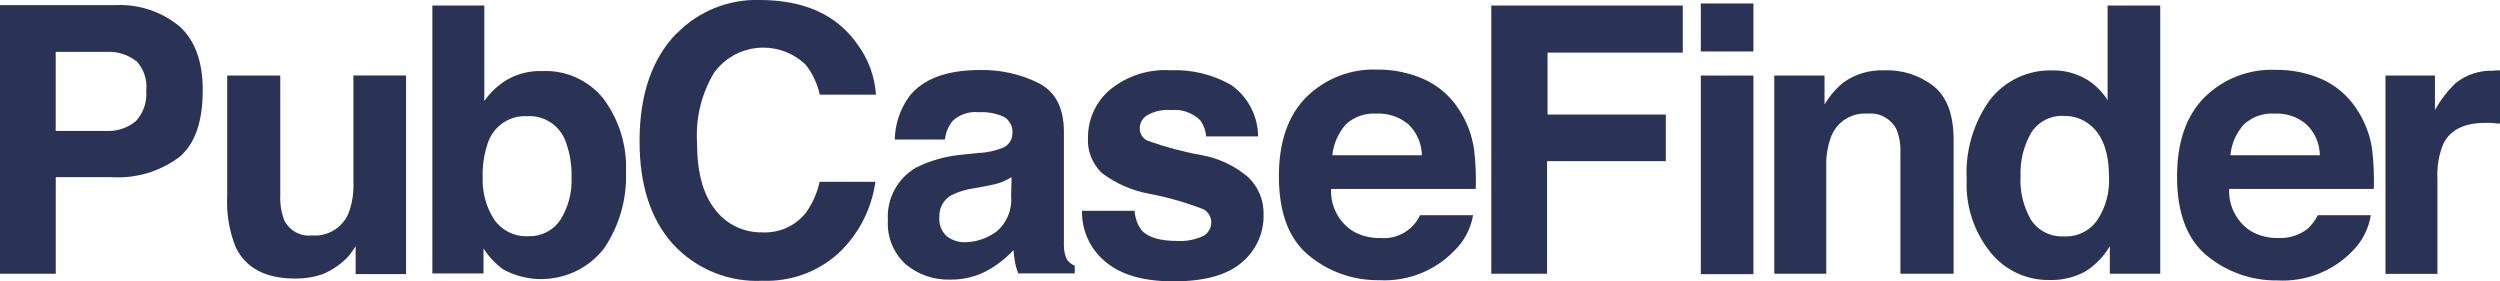<?xml version="1.0" encoding="UTF-8"?><svg id="_レイヤー_2" xmlns="http://www.w3.org/2000/svg" viewBox="0 0 302.12 34"><defs><style>.cls-1{fill:#2a3356;}</style></defs><g id="_レイヤー_1-2"><path class="cls-1" d="M21.6,19.03c-2.35,1.73-5.23,2.57-8.14,2.38h-6.72v11.67H0V.62h13.94c2.79-.14,5.52.76,7.69,2.51,1.91,1.68,2.87,4.26,2.87,7.77,0,3.85-.96,6.56-2.89,8.13ZM16.42,7.35c-1.04-.78-2.32-1.17-3.62-1.08h-6.07v9.55h6.07c1.31.08,2.59-.34,3.61-1.17.93-1,1.38-2.34,1.26-3.69.15-1.32-.29-2.64-1.21-3.61h-.04Z"/><path class="cls-1" d="M33.87,9.13v14.41c-.05,1.05.11,2.11.49,3.09.62,1.25,1.96,1.98,3.34,1.82,1.87.16,3.63-.89,4.39-2.6.46-1.2.67-2.48.62-3.77v-12.96h6.36v24h-6.09v-3.39c0,.08-.2.3-.44.67-.23.36-.51.68-.83.97-.83.78-1.79,1.4-2.85,1.81-1.04.34-2.13.5-3.22.48-3.54,0-5.93-1.26-7.15-3.77-.8-1.99-1.15-4.14-1.03-6.28v-14.48h6.42Z"/><path class="cls-1" d="M72.95,11.97c1.88,2.54,2.83,5.64,2.7,8.8.12,3.29-.81,6.54-2.66,9.26-2.91,3.72-8.08,4.78-12.21,2.51-.93-.69-1.73-1.54-2.35-2.51v3.02h-6.18V.67h6.28v11.54c.7-1.01,1.6-1.86,2.64-2.51,1.31-.78,2.82-1.17,4.35-1.11,2.88-.14,5.65,1.12,7.44,3.38ZM67.71,26.59c.97-1.54,1.44-3.34,1.36-5.15.04-1.44-.18-2.87-.67-4.22-.66-1.99-2.57-3.3-4.66-3.18-2.09-.13-4.02,1.14-4.74,3.1-.49,1.37-.71,2.82-.67,4.27-.07,1.81.41,3.59,1.38,5.11.95,1.36,2.54,2.13,4.2,2.02,1.52.05,2.96-.69,3.8-1.96Z"/><path class="cls-1" d="M81.81,4.02C84.43,1.34,88.05-.11,91.79,0c5.4,0,9.35,1.79,11.85,5.38,1.3,1.77,2.07,3.87,2.22,6.06h-6.79c-.29-1.3-.85-2.51-1.66-3.57-2.9-2.85-7.56-2.82-10.41.08-.24.25-.47.51-.67.78-1.54,2.54-2.27,5.48-2.1,8.44,0,3.64.74,6.37,2.21,8.18,1.33,1.75,3.41,2.76,5.6,2.73,2.05.13,4.04-.74,5.33-2.34.81-1.13,1.38-2.41,1.68-3.77h6.74c-.46,3.3-2.03,6.35-4.46,8.63-2.5,2.27-5.8,3.46-9.17,3.33-4.12.21-8.12-1.44-10.9-4.5-2.66-3.01-3.98-7.13-3.97-12.37,0-5.64,1.5-9.99,4.51-13.07Z"/><path class="cls-1" d="M118.48,18.48c.86-.07,1.71-.25,2.51-.55.79-.23,1.34-.95,1.36-1.77.08-.83-.32-1.63-1.04-2.05-.96-.42-2-.61-3.04-.55-1.17-.12-2.34.28-3.19,1.09-.49.65-.8,1.41-.89,2.21h-6.06c.04-1.88.65-3.7,1.76-5.22,1.66-2.11,4.52-3.18,8.58-3.18,2.43-.04,4.84.49,7.02,1.57,2.05,1.04,3.08,3,3.08,5.89v13.79c0,.58.12,1.16.38,1.68.24.32.56.56.93.72v.93h-6.82c-.18-.44-.32-.9-.4-1.37-.08-.41-.13-.9-.18-1.45-.88.95-1.9,1.76-3.02,2.4-1.4.79-2.99,1.19-4.6,1.17-1.97.07-3.9-.59-5.42-1.86-1.47-1.35-2.26-3.29-2.14-5.28-.18-2.62,1.15-5.11,3.43-6.41,1.74-.86,3.62-1.38,5.55-1.55l2.19-.23ZM122.25,21.41c-.4.24-.82.45-1.26.62-.55.19-1.11.33-1.68.43l-1.42.26c-1,.12-1.98.41-2.89.85-.96.53-1.54,1.56-1.48,2.66-.08.87.25,1.74.9,2.32.63.49,1.41.74,2.2.72,1.36-.02,2.67-.46,3.77-1.26,1.28-1.06,1.95-2.68,1.8-4.34l.06-2.27Z"/><path class="cls-1" d="M137.12,25.47c.04.87.34,1.7.87,2.39.78.84,2.22,1.26,4.34,1.26,1.01.05,2.02-.14,2.95-.54.93-.41,1.36-1.5.94-2.44-.15-.34-.41-.63-.73-.83-2.13-.83-4.33-1.46-6.57-1.89-2.09-.37-4.06-1.24-5.76-2.51-1.17-1.12-1.79-2.7-1.68-4.31,0-2.2.95-4.28,2.61-5.72,2.06-1.7,4.7-2.56,7.36-2.39,2.57-.11,5.11.51,7.34,1.78,2.02,1.43,3.23,3.74,3.25,6.21h-6.28c-.05-.69-.29-1.36-.69-1.92-.93-.93-2.22-1.39-3.53-1.26-1.02-.09-2.04.13-2.93.64-.52.32-.85.88-.87,1.5-.04.66.33,1.28.93,1.56,2.13.76,4.32,1.35,6.55,1.75,2.08.37,4.02,1.29,5.62,2.66,1.23,1.17,1.91,2.81,1.86,4.51.06,2.25-.93,4.39-2.66,5.82-1.77,1.51-4.51,2.26-8.22,2.26-3.71,0-6.5-.83-8.37-2.49-1.76-1.51-2.74-3.73-2.69-6.04h6.36Z"/><path class="cls-1" d="M172.08,9.57c1.69.76,3.13,1.99,4.15,3.54,1.01,1.49,1.66,3.19,1.91,4.96.19,1.58.26,3.17.2,4.76h-17.48c-.1,2,.86,3.9,2.51,5.03,1.04.63,2.24.94,3.46.9,2.01.18,3.92-.92,4.78-2.75h6.41c-.29,1.66-1.1,3.18-2.32,4.34-2.36,2.42-5.66,3.7-9.04,3.51-3.08.04-6.07-1-8.44-2.95-2.45-1.98-3.67-5.18-3.67-9.61,0-4.16,1.11-7.34,3.31-9.56,2.28-2.25,5.38-3.46,8.58-3.33,1.95-.02,3.87.38,5.66,1.17ZM162.68,14.99c-.94,1.05-1.53,2.37-1.67,3.77h10.82c-.02-1.43-.62-2.79-1.67-3.77-1.06-.87-2.4-1.32-3.77-1.26-1.35-.1-2.69.35-3.71,1.26h0Z"/><path class="cls-1" d="M180.22.67h23.14v5.69h-16.34v7.48h14.29v5.63h-14.35v13.61h-6.74V.67Z"/><path class="cls-1" d="M211.9,6.22h-6.36V.42h6.36v5.79ZM205.54,9.13h6.36v24h-6.36V9.13Z"/><path class="cls-1" d="M233.73,10.46c1.58,1.3,2.36,3.45,2.36,6.46v16.16h-6.43v-14.6c.05-.99-.12-1.99-.5-2.9-.68-1.27-2.06-2-3.49-1.85-1.88-.14-3.64.95-4.35,2.7-.45,1.16-.66,2.41-.62,3.66v12.99h-6.28V9.13h6.07v3.49c.61-1.01,1.38-1.91,2.29-2.66,1.43-1.02,3.17-1.53,4.93-1.46,2.18-.09,4.32.61,6.03,1.96Z"/><path class="cls-1" d="M251.95,9.47c1.13.63,2.08,1.55,2.75,2.65V.67h6.36v32.41h-6.09v-3.33c-.75,1.28-1.8,2.35-3.07,3.12-1.32.68-2.79,1.02-4.27.97-2.75.03-5.36-1.2-7.08-3.34-2-2.48-3.03-5.61-2.88-8.8-.19-3.45.81-6.86,2.83-9.66,1.81-2.31,4.61-3.62,7.54-3.53,1.37-.03,2.71.31,3.91.97ZM253.48,26.56c.99-1.52,1.48-3.31,1.39-5.13,0-2.94-.74-5.04-2.22-6.28-.89-.75-2.02-1.16-3.18-1.14-1.62-.11-3.18.69-4.03,2.07-.89,1.57-1.33,3.36-1.26,5.16-.11,1.86.33,3.71,1.26,5.33.87,1.32,2.39,2.08,3.97,1.99,1.61.1,3.16-.66,4.07-2Z"/><path class="cls-1" d="M280.6,9.57c1.69.76,3.13,1.99,4.15,3.54,1.01,1.49,1.67,3.18,1.92,4.96.18,1.58.25,3.17.2,4.76h-17.48c-.1,2,.86,3.9,2.51,5.03,1.04.63,2.24.94,3.46.9,1.25.06,2.49-.33,3.48-1.09.52-.47.95-1.03,1.26-1.66h6.41c-.27,1.66-1.06,3.19-2.26,4.37-2.36,2.42-5.66,3.7-9.04,3.51-3.08.04-6.07-1.01-8.46-2.95-2.44-1.98-3.66-5.18-3.66-9.61,0-4.16,1.11-7.34,3.31-9.56,2.27-2.25,5.38-3.46,8.58-3.33,1.93-.03,3.85.36,5.62,1.13ZM271.21,14.99c-.95,1.04-1.54,2.36-1.67,3.77h10.81c-.02-1.43-.62-2.8-1.67-3.77-1.05-.88-2.4-1.33-3.77-1.26-1.35-.1-2.68.36-3.69,1.26Z"/><path class="cls-1" d="M301.58,8.51h.54v6.43c-.4,0-.75-.08-1.06-.09s-.57,0-.75,0c-2.51,0-4.19.84-5.03,2.51-.56,1.35-.8,2.81-.72,4.27v11.47h-6.28V9.13h5.98v4.18c.66-1.22,1.51-2.32,2.51-3.28,1.3-1.03,2.92-1.55,4.57-1.48l.23-.04Z"/></g></svg>